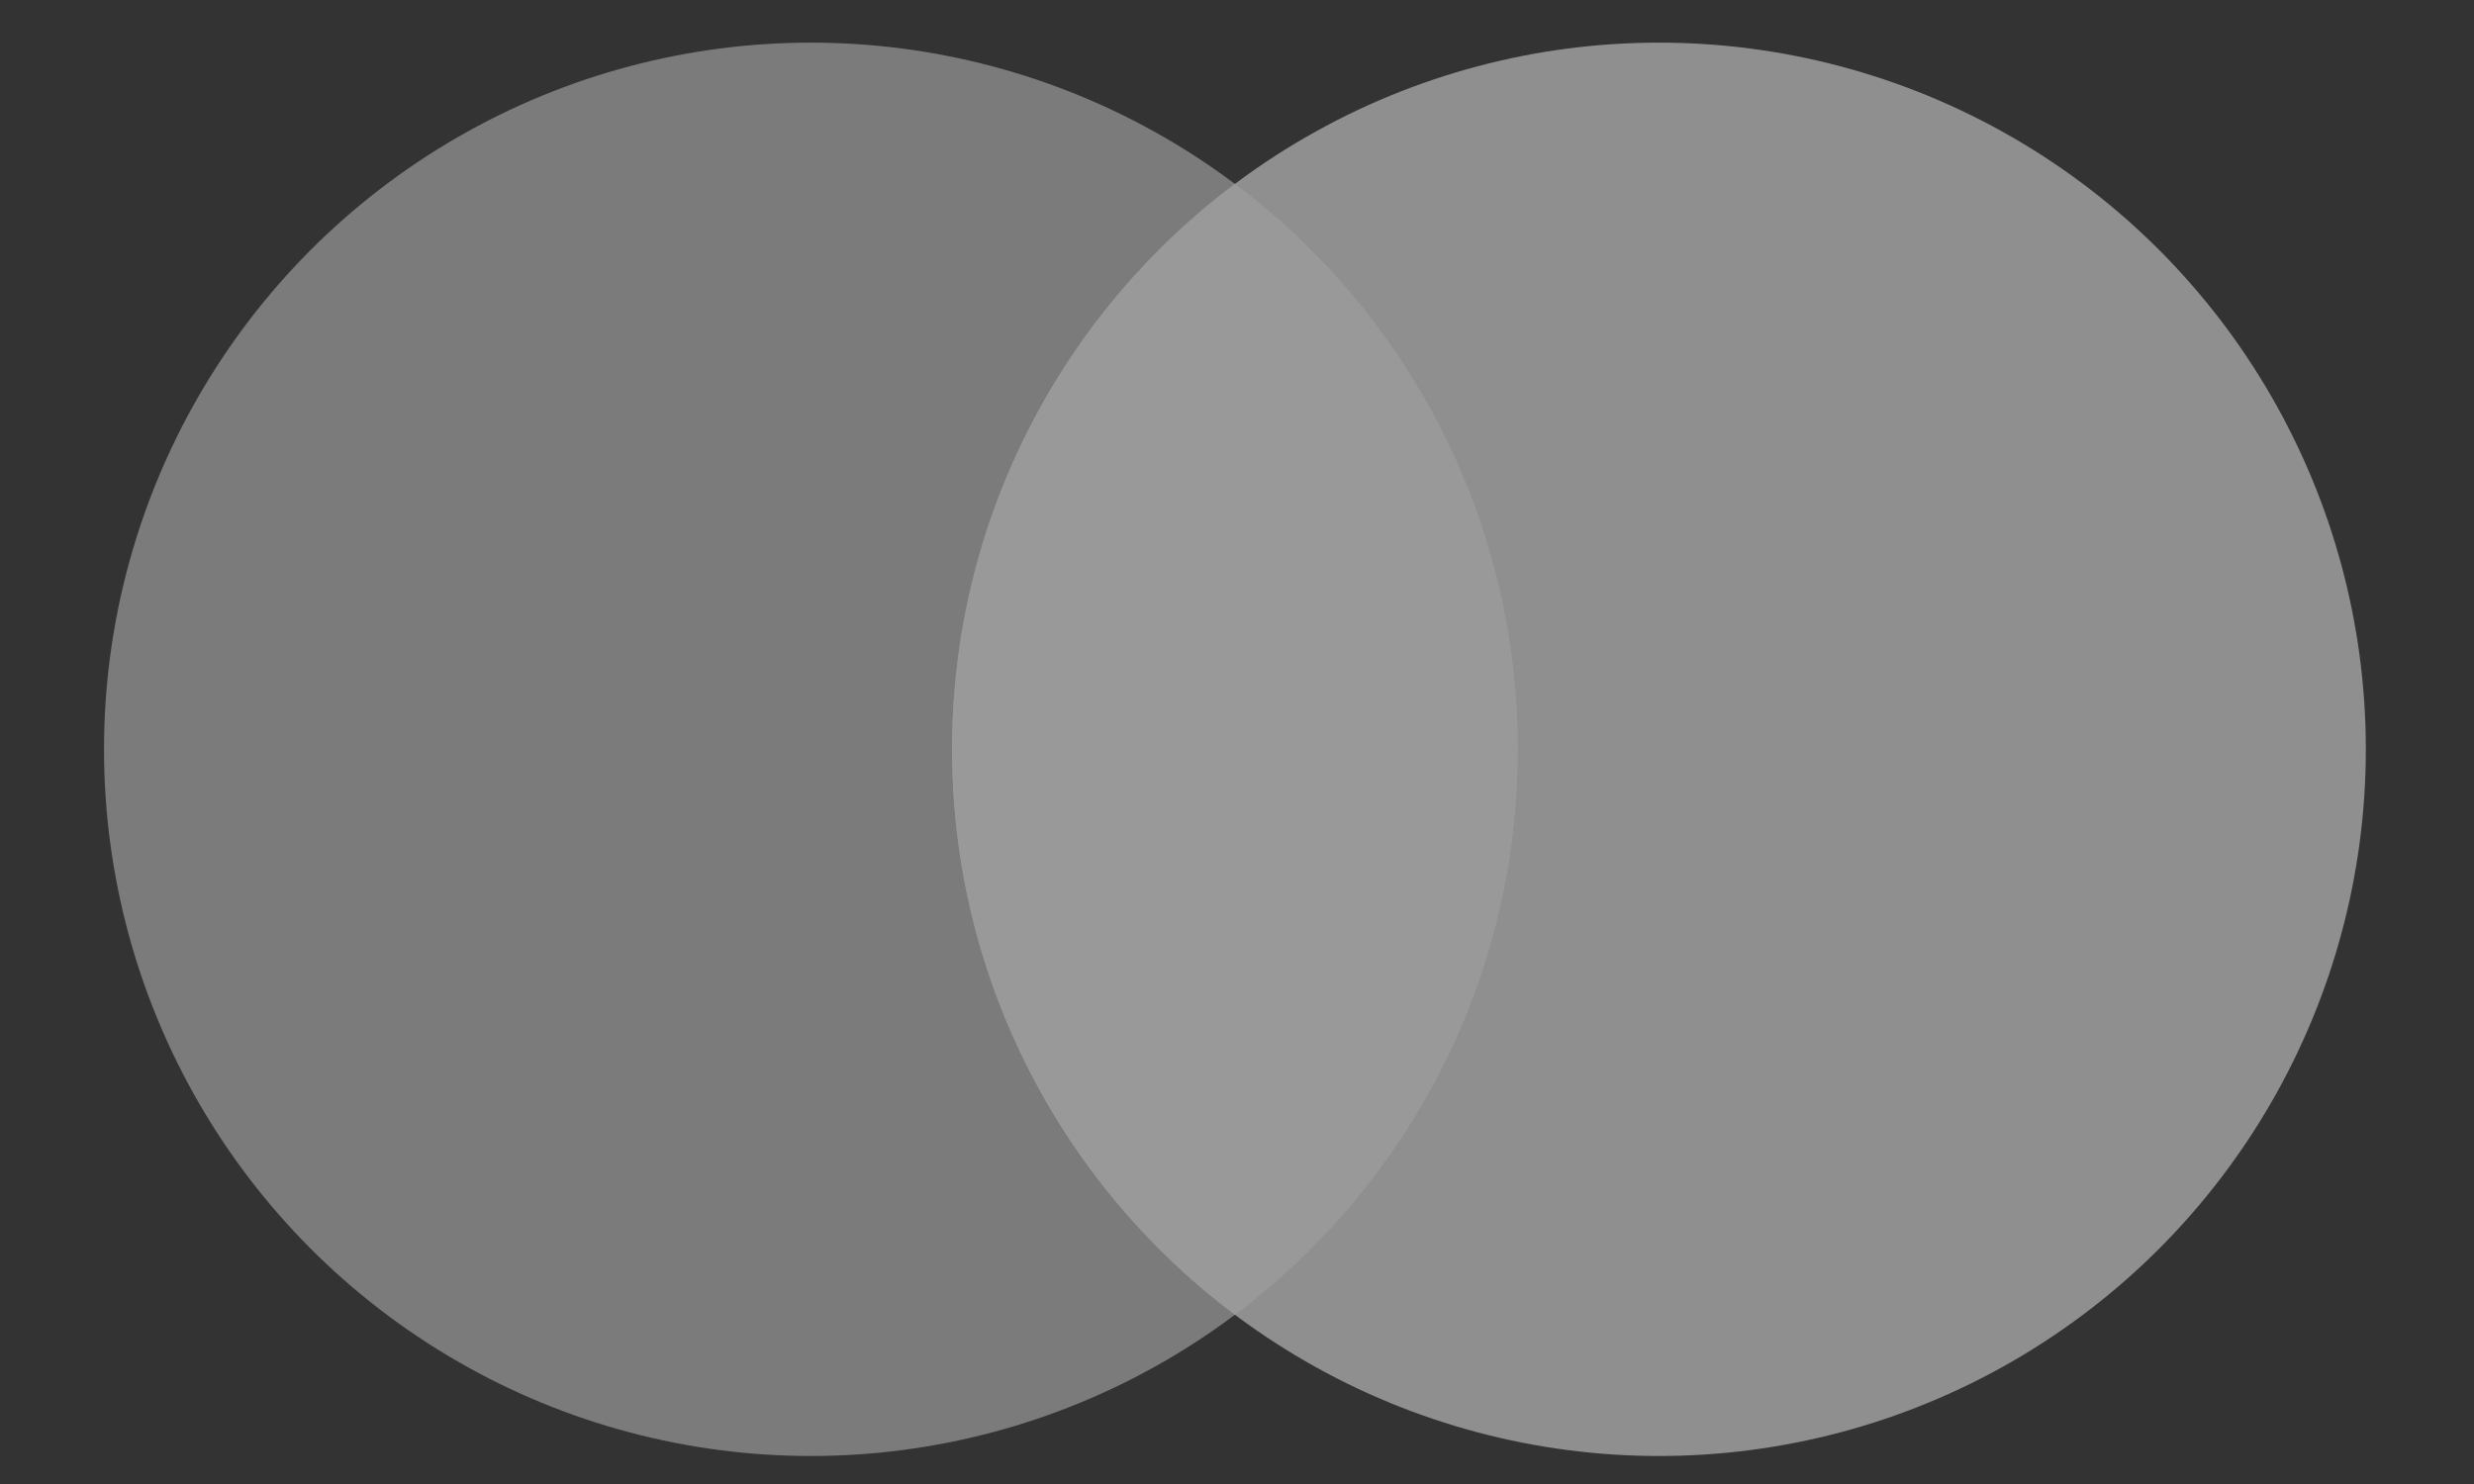 <?xml version="1.0" encoding="UTF-8"?> <svg xmlns="http://www.w3.org/2000/svg" width="25" height="15" viewBox="0 0 25 15" fill="none"><rect x="0" y="0" width="25" height="15" fill="#333333" stroke="none"/><g opacity="0.5"><ellipse opacity="0.7" cx="8.194" cy="7.574" rx="7.143" ry="7.143" fill="white"></ellipse><ellipse opacity="0.9" cx="16.764" cy="7.574" rx="7.143" ry="7.143" fill="white"></ellipse><path fill-rule="evenodd" clip-rule="evenodd" d="M12.479 13.289C14.214 11.986 15.336 9.911 15.336 7.574C15.336 5.237 14.214 3.162 12.479 1.859C10.744 3.162 9.621 5.237 9.621 7.574C9.621 9.911 10.744 11.986 12.479 13.289Z" fill="white"></path></g></svg> 